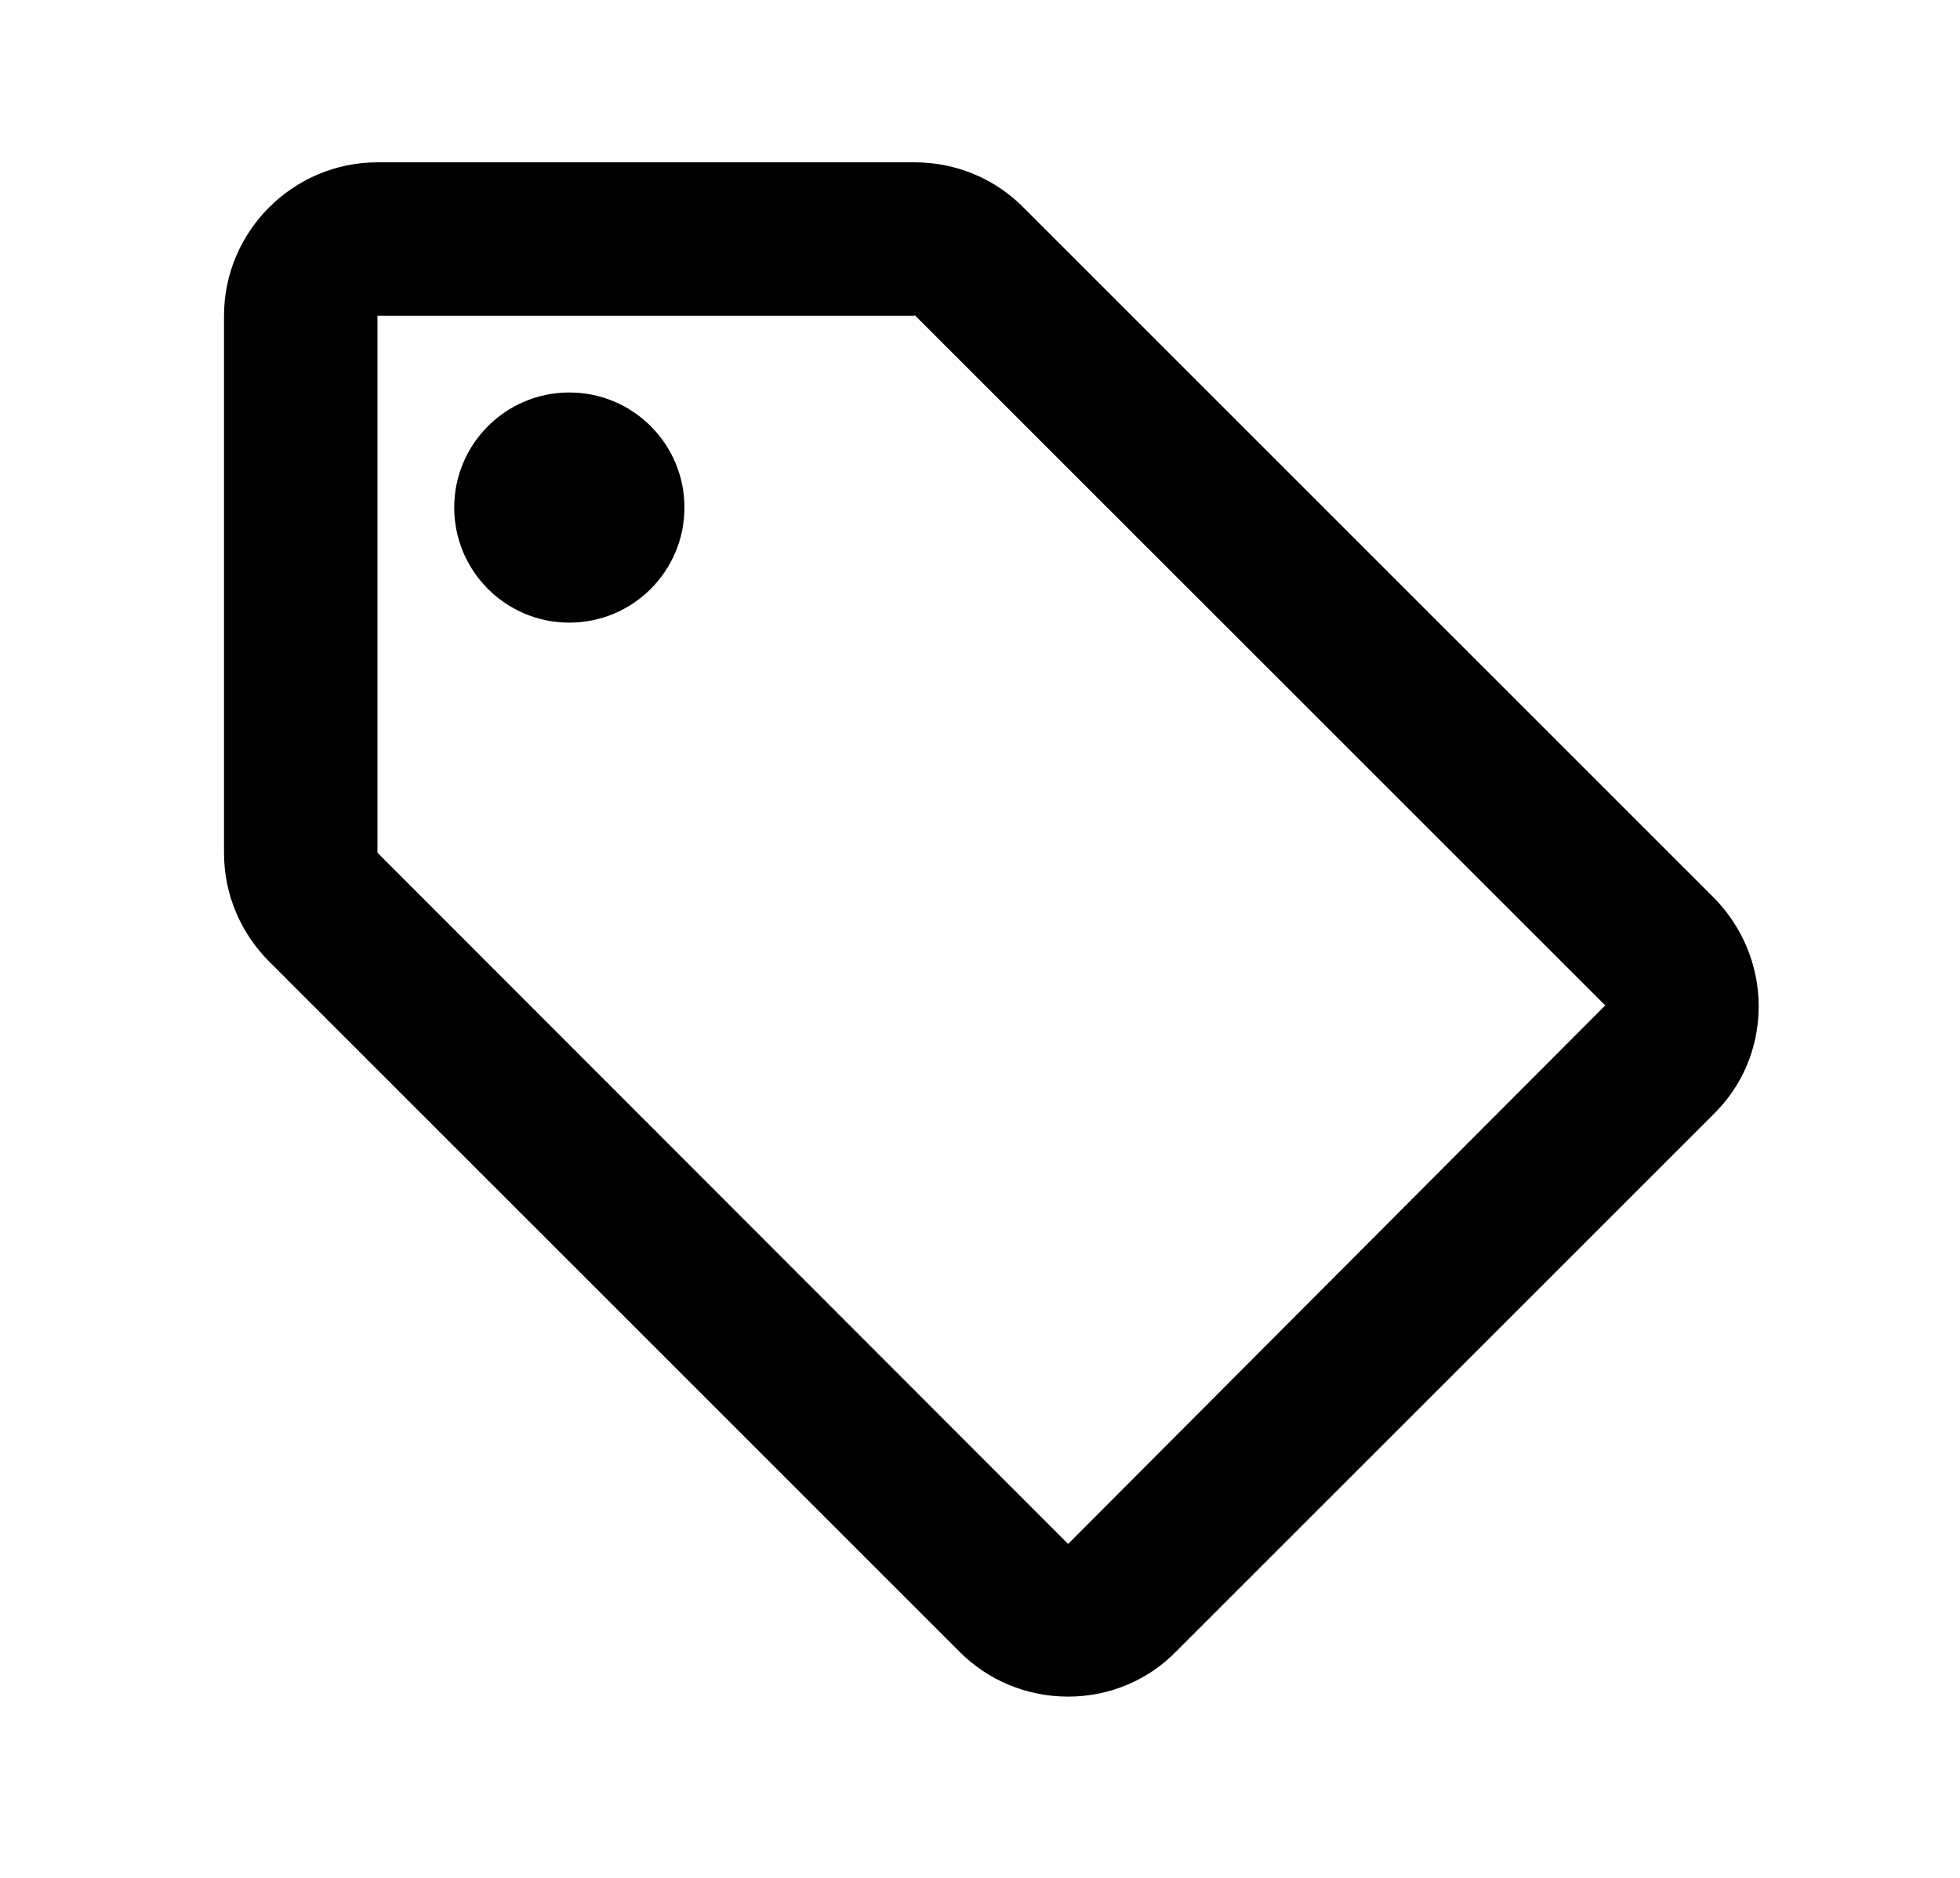 <svg width="24" height="23" viewBox="0 0 24 23" fill="none" xmlns="http://www.w3.org/2000/svg">
<path d="M20.98 10.989L12.524 2.533C12.186 2.195 11.716 1.988 11.199 1.988H4.622C3.589 1.988 2.743 2.834 2.743 3.867V10.444C2.743 10.961 2.95 11.431 3.298 11.779L11.754 20.235C12.092 20.573 12.562 20.78 13.079 20.78C13.595 20.78 14.065 20.573 14.403 20.226L20.98 13.649C21.328 13.31 21.535 12.841 21.535 12.324C21.535 11.807 21.319 11.328 20.98 10.989ZM13.079 18.91L4.622 10.444V3.867H11.199V3.858L19.656 12.314L13.079 18.91Z" fill="black"/>
<path d="M6.971 7.626C7.75 7.626 8.381 6.995 8.381 6.216C8.381 5.438 7.75 4.807 6.971 4.807C6.193 4.807 5.562 5.438 5.562 6.216C5.562 6.995 6.193 7.626 6.971 7.626Z" fill="black"/>
</svg>
